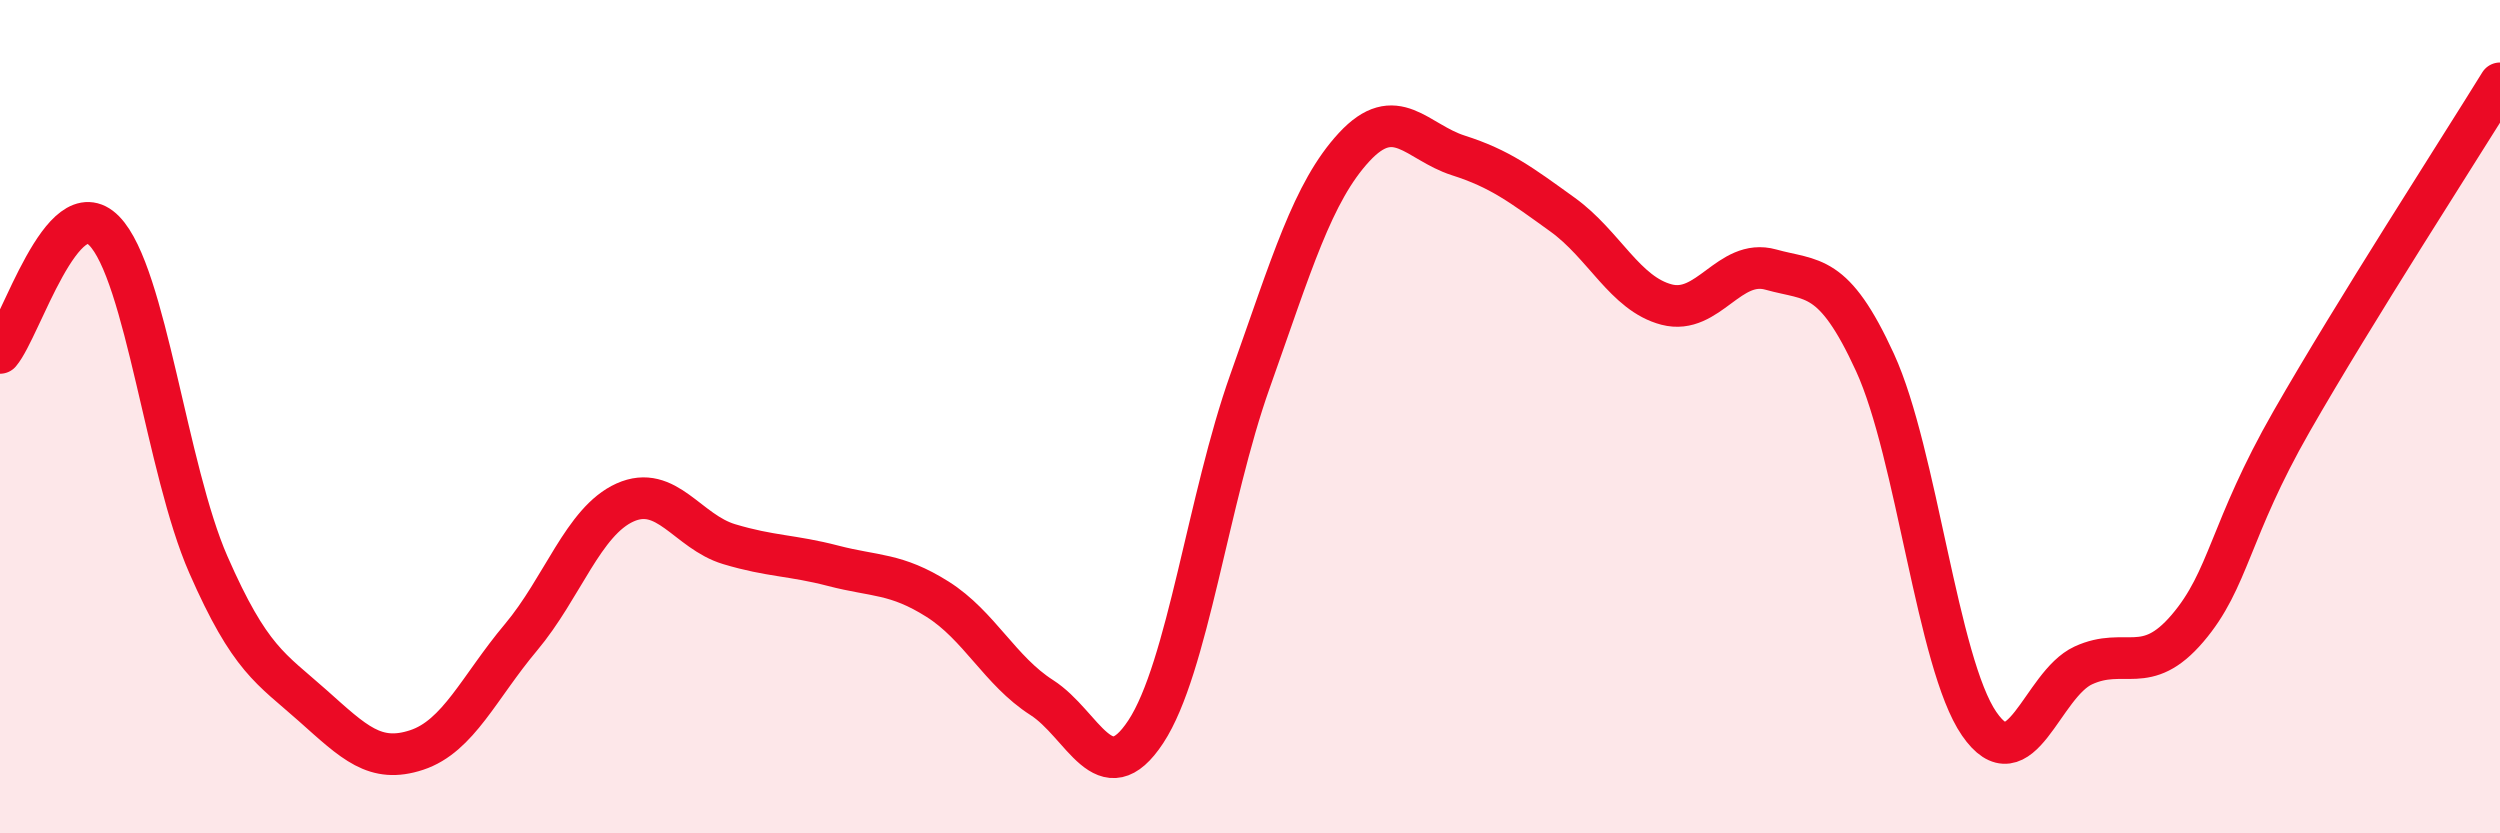 
    <svg width="60" height="20" viewBox="0 0 60 20" xmlns="http://www.w3.org/2000/svg">
      <path
        d="M 0,8.47 C 0.5,7.88 1.5,4.52 2.5,5.54 C 3.5,6.56 4,11.27 5,13.55 C 6,15.83 6.5,16.04 7.5,16.93 C 8.5,17.82 9,18.33 10,18 C 11,17.67 11.5,16.49 12.5,15.3 C 13.5,14.11 14,12.51 15,12.06 C 16,11.61 16.5,12.76 17.5,13.06 C 18.5,13.36 19,13.32 20,13.58 C 21,13.84 21.5,13.75 22.5,14.38 C 23.5,15.01 24,16.1 25,16.74 C 26,17.38 26.5,19.08 27.5,17.56 C 28.5,16.04 29,11.96 30,9.15 C 31,6.34 31.5,4.61 32.5,3.53 C 33.5,2.45 34,3.41 35,3.73 C 36,4.05 36.5,4.43 37.5,5.15 C 38.5,5.87 39,7.05 40,7.31 C 41,7.57 41.5,6.19 42.5,6.47 C 43.5,6.75 44,6.52 45,8.7 C 46,10.88 46.5,15.92 47.5,17.37 C 48.5,18.82 49,16.43 50,15.97 C 51,15.51 51.5,16.25 52.5,15.08 C 53.5,13.91 53.5,12.73 55,10.11 C 56.5,7.49 59,3.62 60,2L60 20L0 20Z"
        fill="#EB0A25"
        opacity="0.1"
        stroke-linecap="round"
        stroke-linejoin="round"
      />
      <path
        d="M 0,8.47 C 0.5,7.88 1.5,4.52 2.5,5.54 C 3.5,6.56 4,11.27 5,13.55 C 6,15.83 6.5,16.04 7.5,16.93 C 8.5,17.82 9,18.33 10,18 C 11,17.67 11.5,16.49 12.5,15.3 C 13.5,14.11 14,12.51 15,12.06 C 16,11.61 16.5,12.76 17.5,13.06 C 18.5,13.36 19,13.32 20,13.58 C 21,13.84 21.5,13.75 22.5,14.38 C 23.5,15.01 24,16.1 25,16.74 C 26,17.38 26.5,19.08 27.5,17.56 C 28.5,16.04 29,11.96 30,9.15 C 31,6.34 31.5,4.61 32.5,3.53 C 33.5,2.45 34,3.41 35,3.73 C 36,4.05 36.5,4.43 37.5,5.15 C 38.5,5.87 39,7.05 40,7.31 C 41,7.57 41.5,6.19 42.5,6.47 C 43.5,6.75 44,6.52 45,8.7 C 46,10.88 46.5,15.92 47.5,17.37 C 48.5,18.82 49,16.43 50,15.97 C 51,15.51 51.5,16.25 52.5,15.08 C 53.5,13.91 53.5,12.73 55,10.11 C 56.5,7.49 59,3.62 60,2"
        stroke="#EB0A25"
        stroke-width="1"
        fill="none"
        stroke-linecap="round"
        stroke-linejoin="round"
      />
    </svg>
  